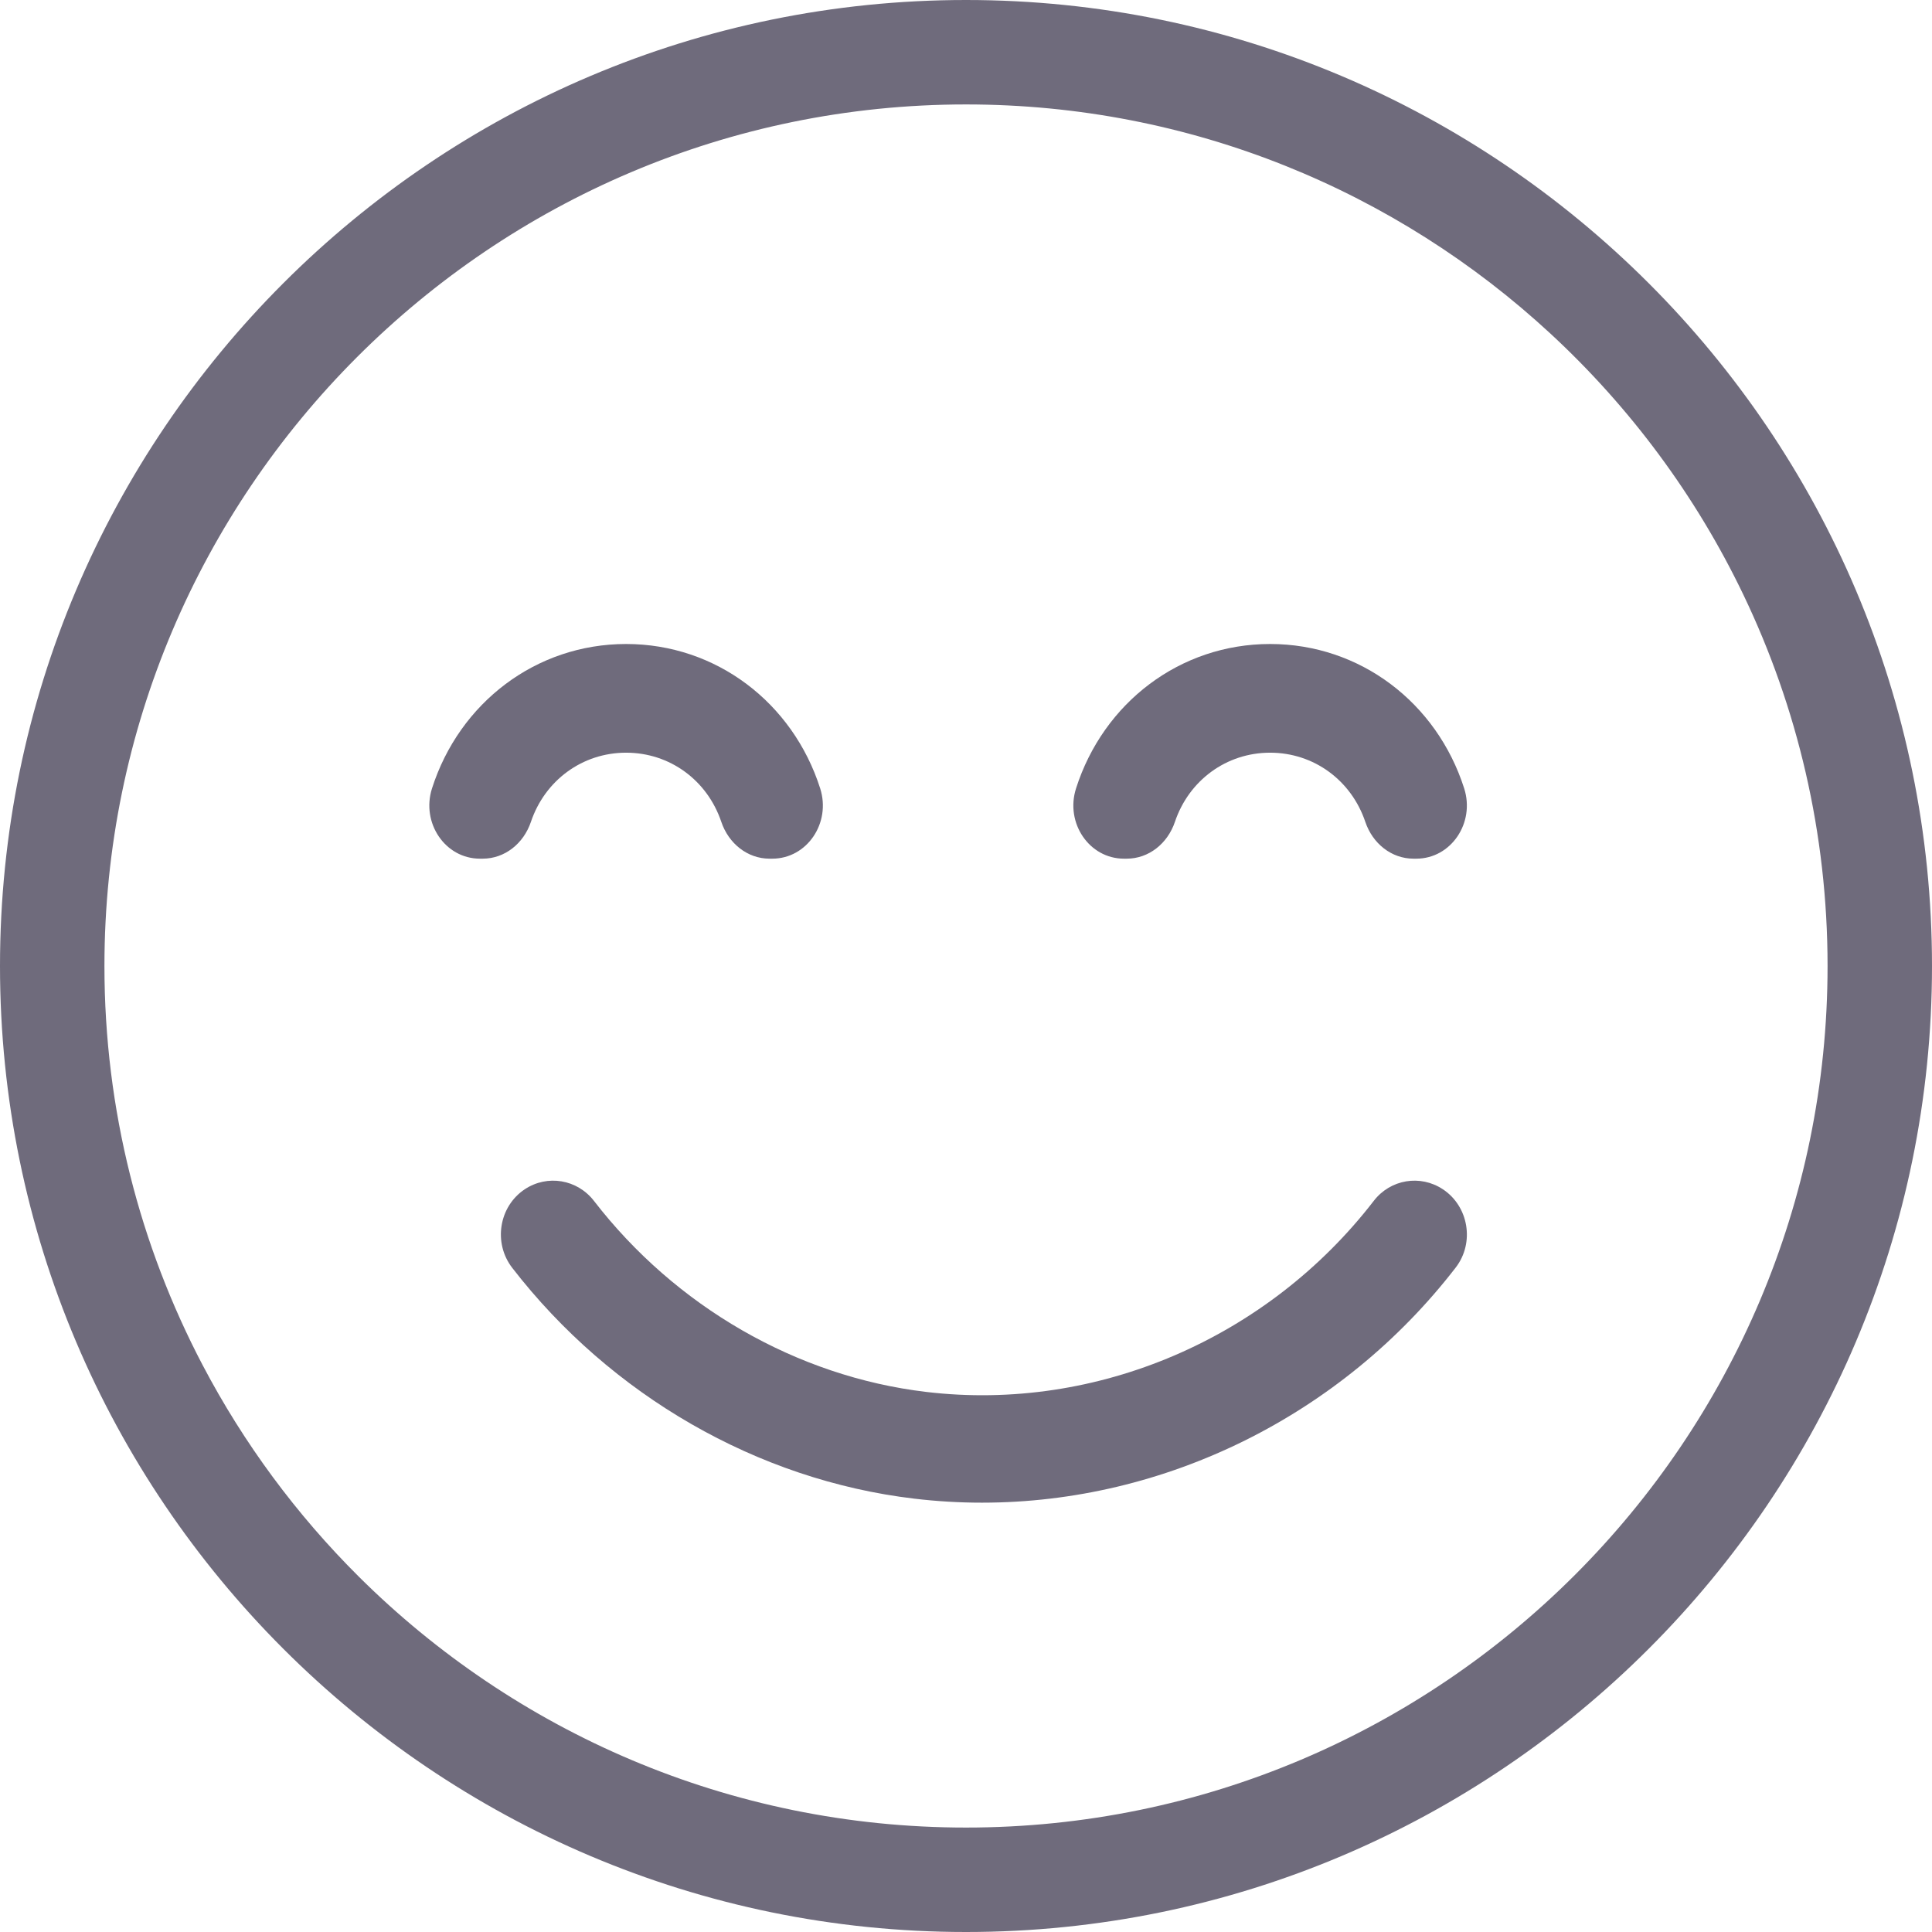 <?xml version="1.0" encoding="UTF-8"?>
<svg width="54px" height="54px" viewBox="0 0 54 54" version="1.1" xmlns="http://www.w3.org/2000/svg" xmlns:xlink="http://www.w3.org/1999/xlink">
    <!-- Generator: Sketch 50.2 (55047) - http://www.bohemiancoding.com/sketch -->
    <title>Group</title>
    <desc>Created with Sketch.</desc>
    <defs></defs>
    <g id="Layout" stroke="none" stroke-width="1" fill="none" fill-rule="evenodd">
        <g id="1---Home-(Desktop)-" transform="translate(-657, -3006)" fill="#6F6B7C">
            <g id="Group" transform="translate(657, 3006)">
                <path d="M27,51.081 C20.385,51.081 14.386,48.4 10.029,44.068 C8.29,42.338 6.813,40.345 5.663,38.154 C3.912,34.817 2.919,31.023 2.919,27 C2.919,13.722 13.722,2.919 27,2.919 C33.298,2.919 39.038,5.35 43.334,9.323 C45.561,11.382 47.4,13.855 48.726,16.619 C50.235,19.764 51.081,23.285 51.081,27 C51.081,40.278 40.278,51.081 27,51.081 M27,0 C12.112,0 0,12.112 0,27 C0,41.888 12.112,54 27,54 C41.888,54 54,41.888 54,27 C54,12.112 41.888,0 27,0" id="Fill-1"></path>
                <path d="M17.5,21.038 C18.725,21.038 19.77,21.812 20.161,22.972 C20.366,23.579 20.894,24 21.508,24 L21.586,24 C22.557,24 23.233,23 22.924,22.035 C22.158,19.639 20.016,18 17.5,18 C14.984,18 12.842,19.639 12.075,22.035 C11.767,23 12.442,24 13.414,24 L13.492,24 C14.107,24 14.634,23.579 14.839,22.972 C15.23,21.812 16.276,21.038 17.5,21.038" id="Fill-4"></path>
                <path d="M35.5,21.038 C36.724,21.038 37.77,21.812 38.161,22.972 C38.366,23.579 38.893,24 39.508,24 L39.586,24 C40.557,24 41.233,23 40.924,22.035 C40.158,19.639 38.016,18 35.5,18 C32.984,18 30.842,19.639 30.076,22.035 C29.767,23 30.443,24 31.414,24 L31.492,24 C32.107,24 32.634,23.579 32.839,22.972 C33.23,21.812 34.276,21.038 35.5,21.038" id="Fill-6"></path>
                <path d="M27.447,42 C32.57,42 37.5,39.559 40.688,35.428 C41.221,34.736 41.051,33.72 40.33,33.241 L40.329,33.241 C39.699,32.822 38.862,32.961 38.397,33.565 C35.439,37.399 30.666,39.472 25.89,38.905 C22.26,38.475 18.874,36.51 16.602,33.566 C16.135,32.962 15.299,32.822 14.668,33.24 C13.943,33.722 13.78,34.743 14.318,35.438 C17.068,38.994 21.164,41.368 25.555,41.888 C26.187,41.963 26.818,42 27.447,42" id="Fill-8"></path>
            </g>
        </g>
    </g>
</svg>